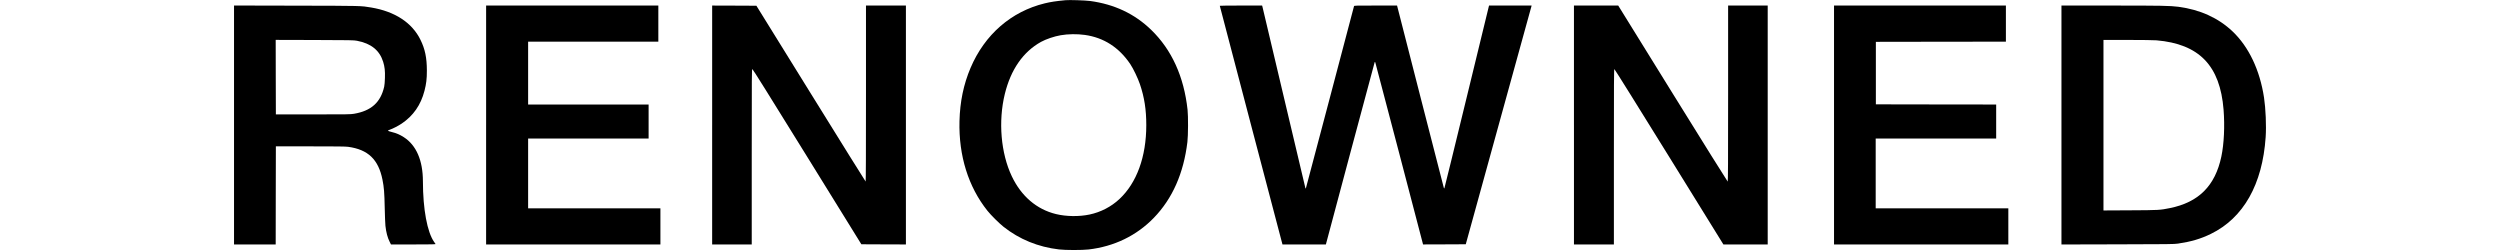 <?xml version="1.0" standalone="no"?>
<!DOCTYPE svg PUBLIC "-//W3C//DTD SVG 20010904//EN"
 "http://www.w3.org/TR/2001/REC-SVG-20010904/DTD/svg10.dtd">
<svg version="1.0" xmlns="http://www.w3.org/2000/svg"
 width="7200pt" height="720pt" viewBox="0 0 7200 720"
 preserveAspectRatio="xMidYMid meet">

<g transform="translate(0,720) scale(0.1,-0.1)"
fill="#000000" stroke="none">
<path d="M30685 7194 c-289 -28 -419 -48 -595 -90 -966 -235 -1730 -899 -2138
-1859 -201 -473 -305 -973 -319 -1535 -25 -994 255 -1890 805 -2580 103 -129
334 -358 462 -460 456 -362 1002 -585 1600 -654 184 -22 665 -22 850 -1 737
85 1386 399 1882 913 535 554 856 1280 965 2182 22 183 25 741 5 925 -104 958
-456 1731 -1048 2305 -477 462 -1060 737 -1757 831 -145 19 -600 34 -712 23z
m559 -1000 c544 -76 985 -360 1309 -842 85 -127 218 -404 276 -575 129 -379
184 -734 184 -1182 0 -908 -275 -1663 -774 -2128 -238 -222 -537 -377 -859
-445 -299 -64 -674 -59 -968 13 -556 135 -999 514 -1272 1088 -316 664 -394
1584 -201 2372 172 702 526 1212 1041 1498 145 80 384 161 568 192 215 37 473
40 696 9z"/>
<path d="M6740 3601 l0 -3441 600 0 600 0 2 1413 3 1412 990 0 c774 0 1012 -3
1090 -13 575 -78 873 -363 990 -946 44 -219 56 -369 65 -811 5 -231 14 -463
20 -515 21 -194 61 -344 125 -470 l35 -70 646 0 c513 0 644 3 638 13 -5 6 -22
32 -40 57 -200 283 -323 944 -324 1750 -1 599 -190 1037 -550 1269 -115 74
-212 116 -351 150 -58 14 -106 31 -107 36 -1 6 22 18 51 28 86 29 248 112 343
176 336 225 553 537 659 946 53 206 69 339 69 585 -1 367 -52 616 -185 885
-242 492 -734 814 -1419 929 -298 50 -244 49 -2157 53 l-1793 4 0 -3440z
m3540 2425 c406 -77 650 -273 755 -606 44 -143 58 -261 51 -465 -3 -108 -11
-208 -21 -250 -102 -454 -374 -698 -870 -782 -102 -17 -186 -18 -1180 -18
l-1070 0 -3 1073 -2 1073 1122 -3 c1033 -3 1131 -5 1218 -22z"/>
<path d="M14000 3600 l0 -3440 2510 0 2510 0 0 520 0 520 -1905 0 -1905 0 0
1005 0 1005 1735 0 1735 0 0 490 0 490 -1735 0 -1735 0 0 905 0 905 1875 0
1875 0 0 520 0 520 -2480 0 -2480 0 0 -3440z"/>
<path d="M20510 3600 l0 -3440 570 0 570 0 0 2525 c0 2398 1 2525 18 2525 12
0 472 -736 1578 -2523 l1561 -2522 641 -3 642 -2 0 3440 0 3440 -575 0 -575 0
0 -2536 c0 -1686 -3 -2535 -10 -2532 -6 2 -716 1142 -1578 2533 l-1568 2530
-637 3 -637 2 0 -3440z"/>
<path d="M35130 7033 c0 -5 406 -1553 902 -3440 l903 -3433 625 0 625 0 699
2618 c385 1439 703 2624 707 2632 6 11 10 9 18 -10 6 -14 317 -1198 693 -2633
l682 -2607 615 2 615 3 942 3415 c519 1878 945 3425 949 3438 l5 22 -613 0
-613 0 -638 -2622 c-351 -1443 -642 -2630 -647 -2638 -6 -12 -9 -10 -17 10 -4
14 -310 1201 -678 2637 l-669 2613 -617 0 c-579 0 -617 -1 -622 -17 -3 -10
-314 -1190 -692 -2623 -377 -1433 -690 -2612 -694 -2620 -8 -13 -9 -13 -14 0
-3 8 -281 1178 -616 2600 -336 1422 -615 2602 -621 2623 l-10 37 -609 0 c-336
0 -610 -3 -610 -7z"/>
<path d="M45330 3600 l0 -3440 575 0 575 0 0 2525 c0 2153 2 2525 14 2525 8 0
707 -1119 1577 -2525 l1563 -2525 638 0 638 0 0 3440 0 3440 -570 0 -570 0 0
-2535 c0 -2022 -3 -2535 -12 -2535 -7 1 -719 1141 -1583 2535 l-1570 2535
-637 0 -638 0 0 -3440z"/>
<path d="M52820 3600 l0 -3440 2510 0 2510 0 0 520 0 520 -1910 0 -1910 0 0
1005 0 1005 1735 0 1735 0 0 490 0 490 -1732 2 -1733 3 0 900 0 900 1873 3
1872 2 0 520 0 520 -2475 0 -2475 0 0 -3440z"/>
<path d="M59370 3600 l0 -3441 1618 4 c1480 3 1627 5 1737 21 381 56 655 137
950 281 937 458 1484 1425 1576 2785 22 326 1 826 -47 1140 -121 793 -438
1460 -905 1904 -409 389 -937 629 -1565 711 -235 30 -480 35 -1916 35 l-1448
0 0 -3440z m2735 2439 c1231 -105 1834 -728 1934 -1999 37 -472 13 -983 -64
-1349 -178 -843 -653 -1318 -1486 -1485 -279 -57 -314 -59 -1141 -63 l-768 -4
0 2455 0 2456 703 0 c397 0 754 -5 822 -11z"/>
</g>
</svg>
